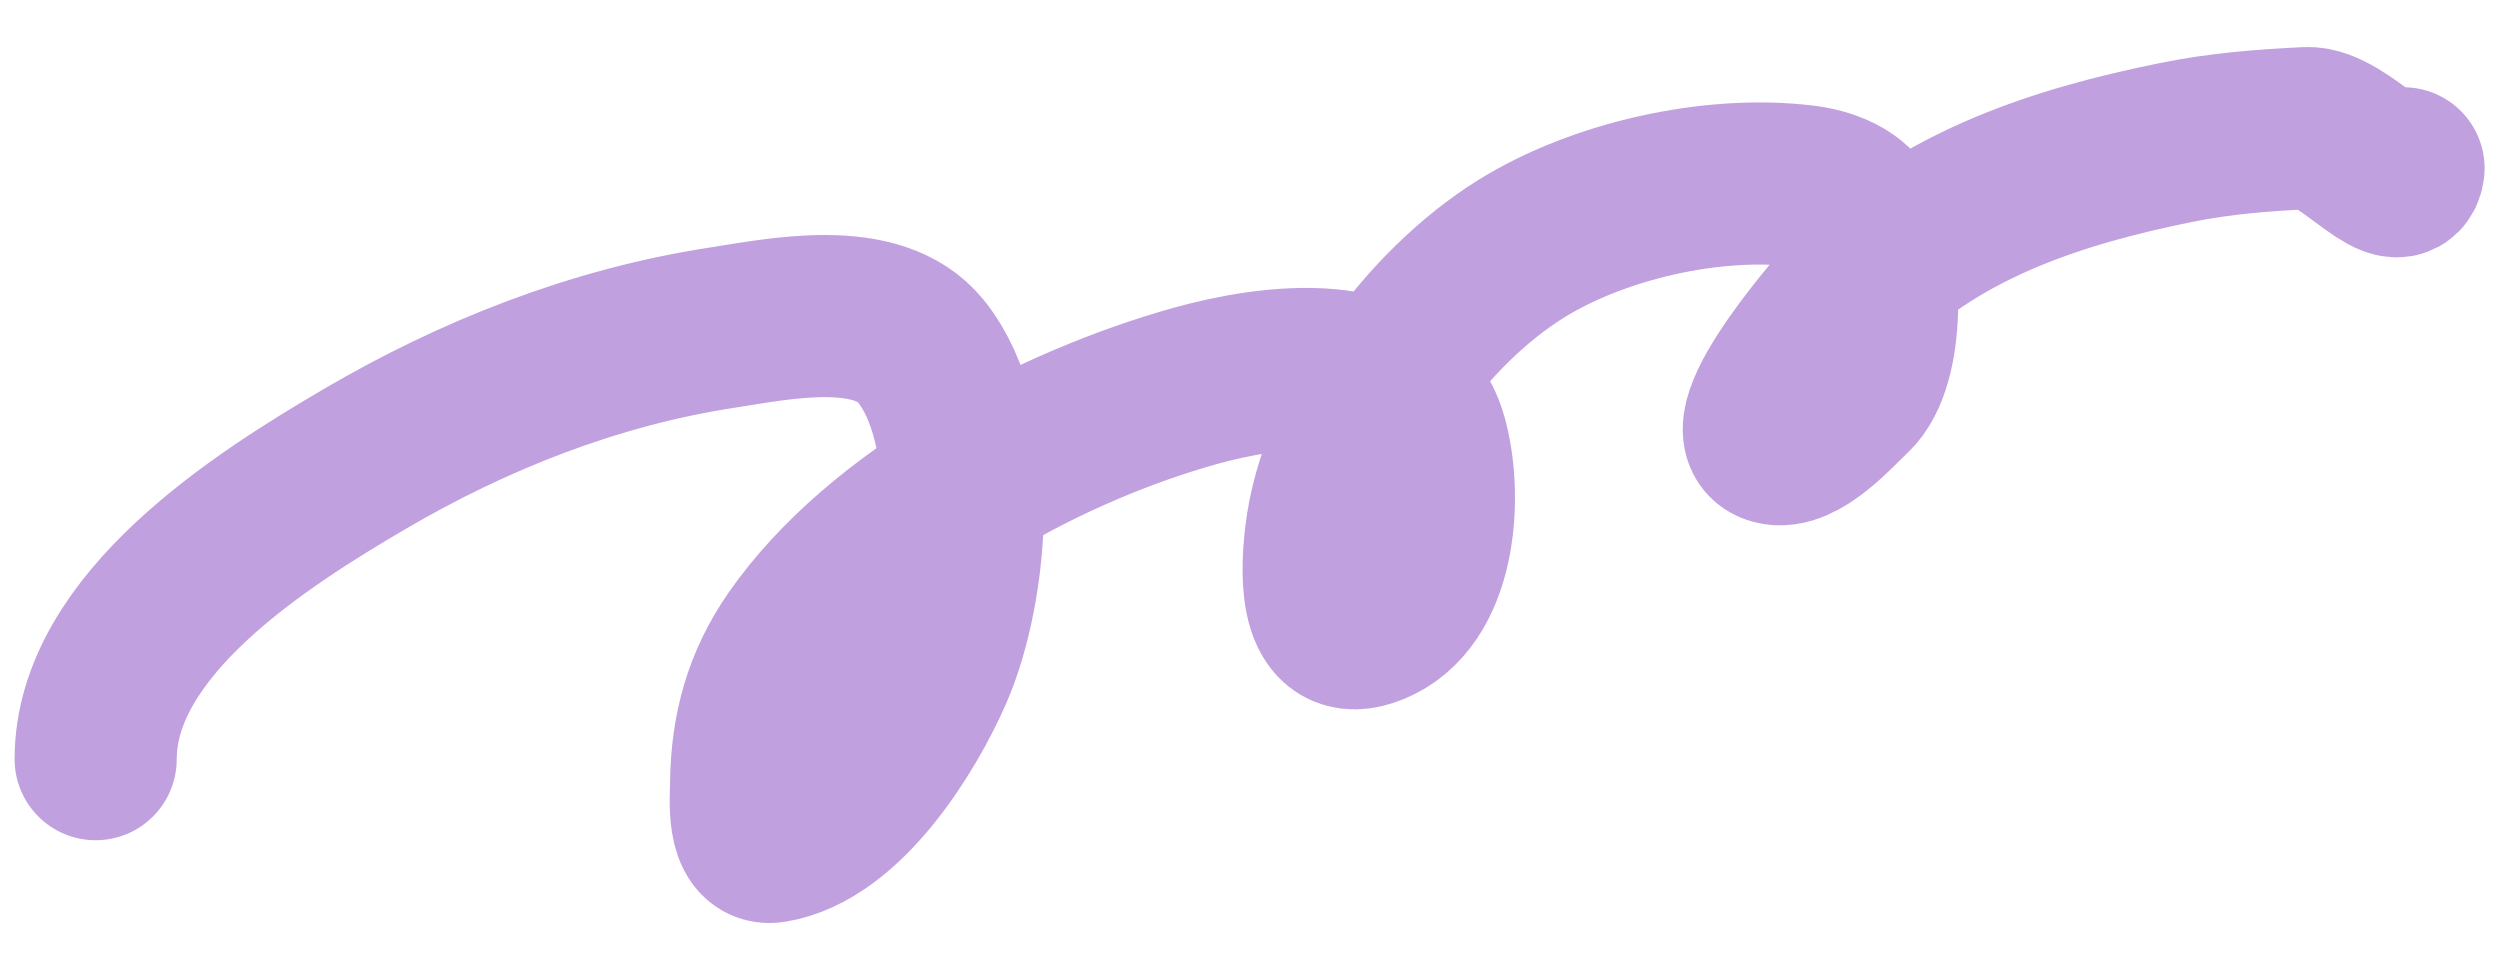 <?xml version="1.0" encoding="UTF-8"?> <svg xmlns="http://www.w3.org/2000/svg" width="1542" height="594" viewBox="0 0 1542 594" fill="none"><path d="M59 468.256C59 384.951 161.905 320.115 224.519 283.361C292.138 243.67 366.716 214.248 444.724 202.2C480.265 196.711 541.461 183.583 568.009 216.607C605.584 263.349 597.255 362.314 574.845 413.748C558.946 450.235 521.198 511.828 476.461 519.161C460.482 521.781 463.198 491.992 463.278 483.623C463.593 450.449 471.399 421.359 490.62 393.818C543.247 318.409 649.748 262.468 737.434 237.978C782.493 225.394 863.543 213.676 879.762 270.395C889.154 303.242 886.814 365.376 849.978 383.492C813.821 401.274 814.72 356.232 817.753 330.665C825.79 262.91 880.717 189.384 937.864 153.695C985.558 123.91 1056.06 107.836 1112.66 114.795C1126.7 116.521 1143.63 122.463 1149.77 136.406C1160.45 160.663 1162.97 223.572 1141.96 243.261C1132.5 252.123 1109.89 277.951 1094.11 273.516C1066.55 265.772 1139.45 183.462 1145.37 177.707C1199.1 125.503 1269.82 102.547 1342.14 87.902C1369.41 82.379 1395.29 80.344 1422.95 79.017C1444.38 77.989 1480.01 123.388 1482.5 103.831" stroke="#C0A0DF" stroke-width="100" stroke-linecap="round"></path></svg> 